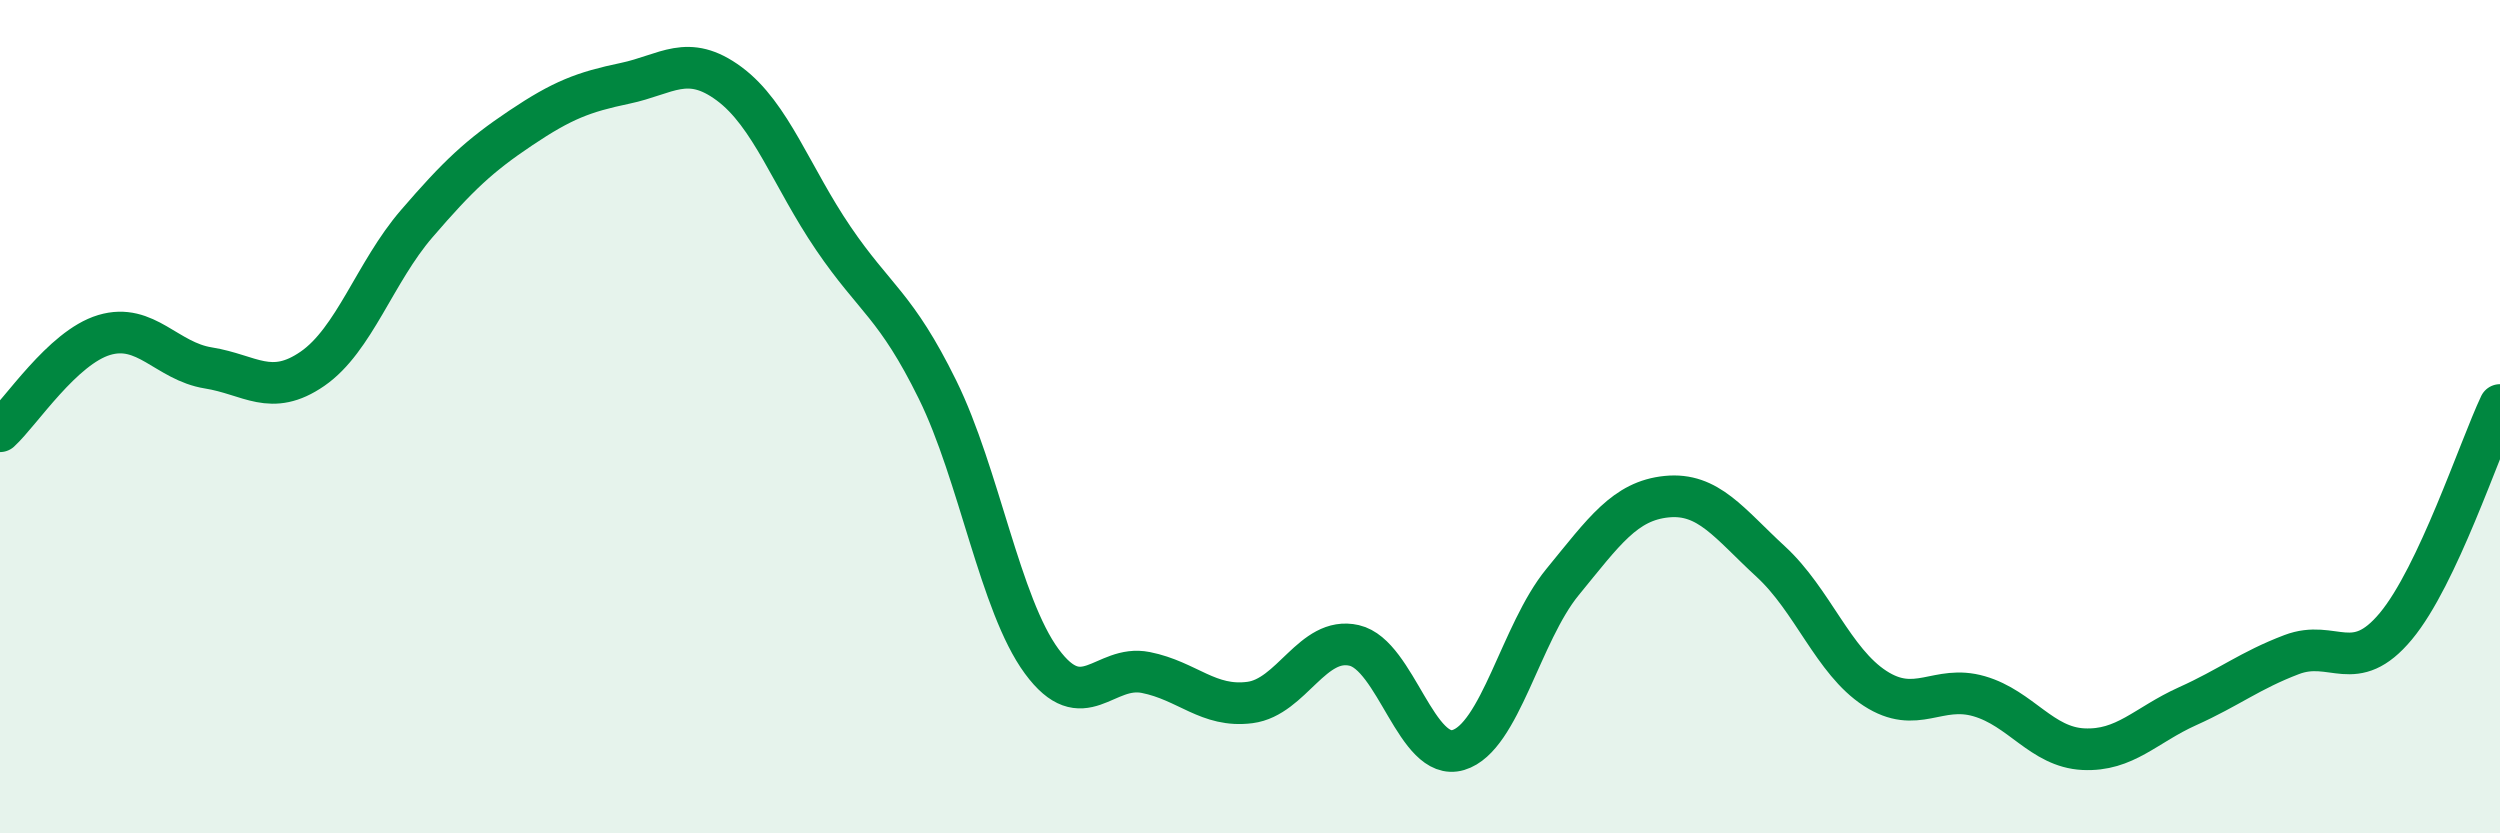 
    <svg width="60" height="20" viewBox="0 0 60 20" xmlns="http://www.w3.org/2000/svg">
      <path
        d="M 0,10.35 C 0.5,9.89 1.5,8.34 2.5,8.04 C 3.5,7.74 4,8.67 5,8.83 C 6,8.99 6.5,9.54 7.5,8.85 C 8.5,8.16 9,6.53 10,5.37 C 11,4.21 11.5,3.74 12.5,3.07 C 13.5,2.4 14,2.21 15,2 C 16,1.79 16.5,1.27 17.5,2.01 C 18.5,2.75 19,4.25 20,5.72 C 21,7.19 21.5,7.32 22.5,9.35 C 23.5,11.38 24,14.51 25,15.87 C 26,17.23 26.5,15.94 27.5,16.14 C 28.5,16.34 29,16.99 30,16.86 C 31,16.73 31.5,15.26 32.5,15.49 C 33.5,15.72 34,18.3 35,18 C 36,17.7 36.5,15.19 37.5,13.97 C 38.5,12.75 39,12.02 40,11.92 C 41,11.82 41.5,12.56 42.5,13.48 C 43.5,14.4 44,15.87 45,16.52 C 46,17.17 46.5,16.42 47.5,16.71 C 48.5,17 49,17.93 50,17.98 C 51,18.03 51.5,17.4 52.5,16.95 C 53.5,16.5 54,16.09 55,15.71 C 56,15.33 56.5,16.23 57.5,15.03 C 58.5,13.83 59.5,10.78 60,9.72L60 20L0 20Z"
        fill="#008740"
        opacity="0.1"
        stroke-linecap="round"
        stroke-linejoin="round"
      />
      <path
        d="M 0,10.35 C 0.5,9.89 1.5,8.34 2.5,8.04 C 3.5,7.74 4,8.67 5,8.83 C 6,8.99 6.5,9.54 7.5,8.85 C 8.5,8.16 9,6.53 10,5.37 C 11,4.21 11.5,3.74 12.5,3.07 C 13.5,2.4 14,2.21 15,2 C 16,1.79 16.5,1.27 17.5,2.01 C 18.5,2.75 19,4.25 20,5.72 C 21,7.19 21.5,7.32 22.5,9.35 C 23.5,11.38 24,14.51 25,15.87 C 26,17.23 26.5,15.94 27.5,16.14 C 28.5,16.34 29,16.99 30,16.86 C 31,16.73 31.5,15.26 32.5,15.49 C 33.5,15.72 34,18.3 35,18 C 36,17.7 36.5,15.19 37.5,13.97 C 38.5,12.75 39,12.02 40,11.92 C 41,11.82 41.5,12.56 42.5,13.48 C 43.5,14.4 44,15.87 45,16.52 C 46,17.17 46.5,16.42 47.5,16.71 C 48.5,17 49,17.93 50,17.98 C 51,18.03 51.5,17.4 52.5,16.95 C 53.5,16.5 54,16.09 55,15.71 C 56,15.33 56.5,16.23 57.5,15.03 C 58.5,13.83 59.5,10.78 60,9.72"
        stroke="#008740"
        stroke-width="1"
        fill="none"
        stroke-linecap="round"
        stroke-linejoin="round"
      />
    </svg>
  